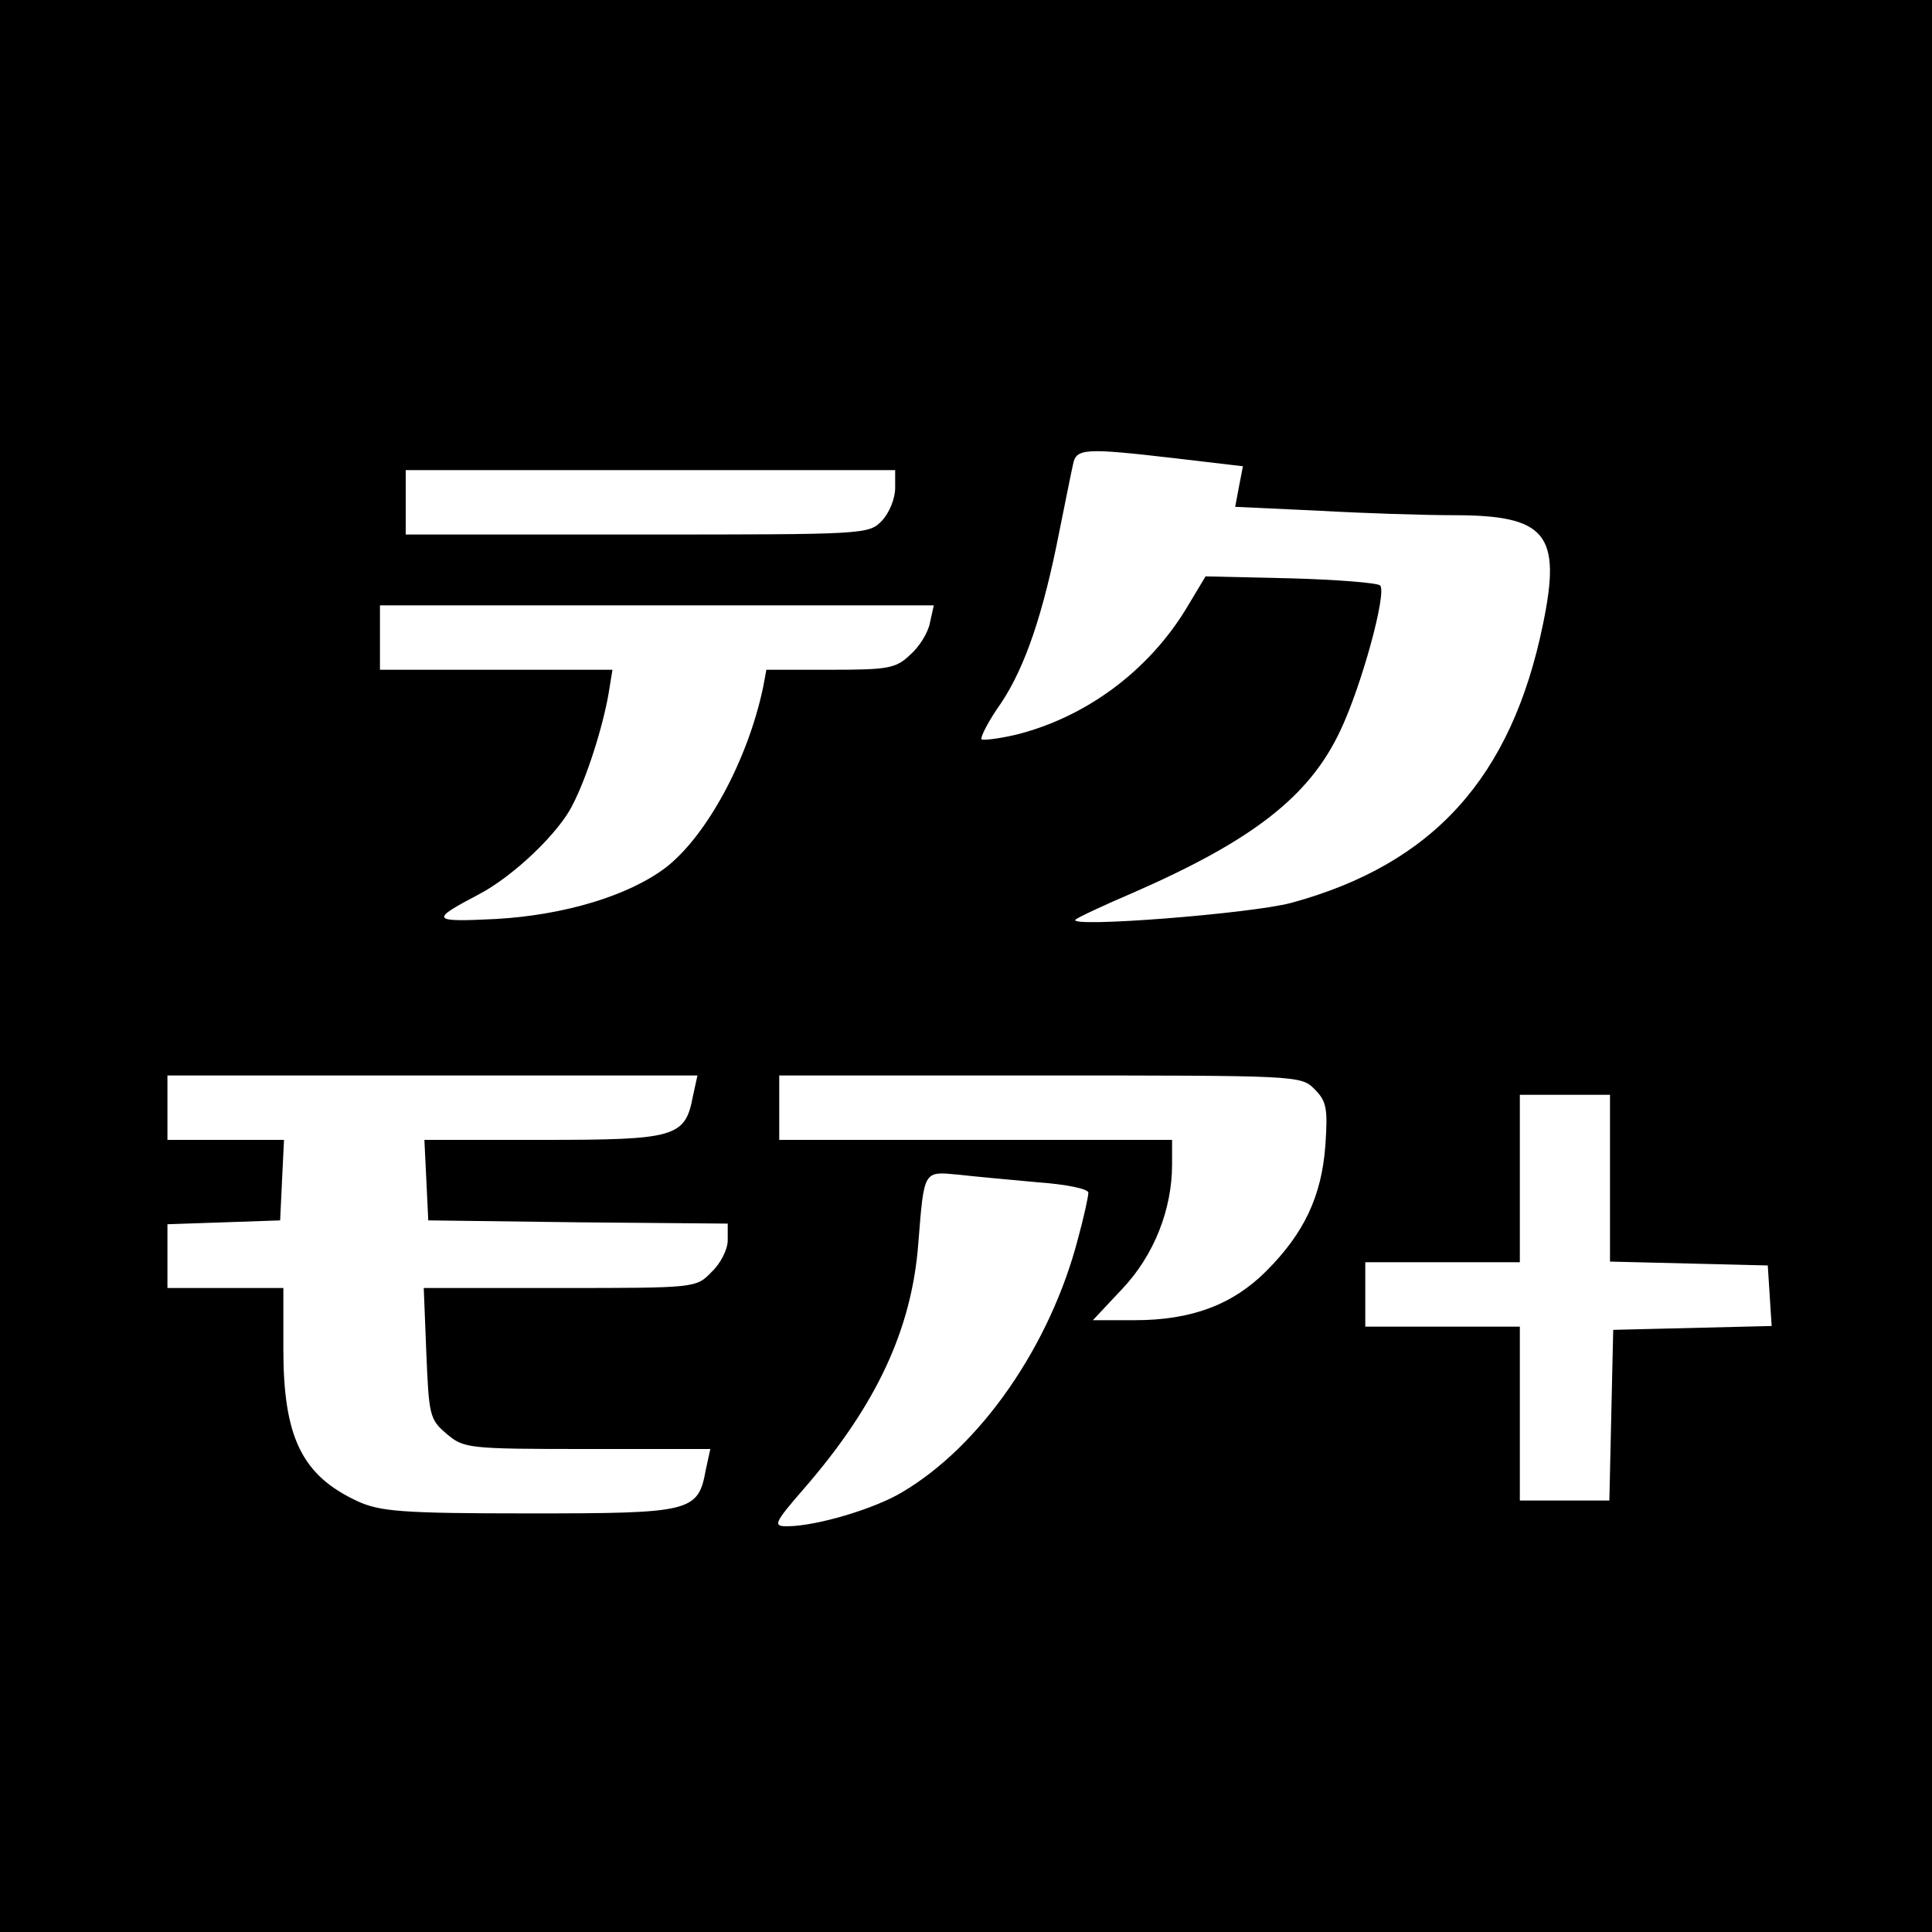 <?xml version="1.0" standalone="no"?>
<!DOCTYPE svg PUBLIC "-//W3C//DTD SVG 20010904//EN"
 "http://www.w3.org/TR/2001/REC-SVG-20010904/DTD/svg10.dtd">
<svg version="1.0" xmlns="http://www.w3.org/2000/svg"
 width="300pt" height="300pt" viewBox="0 0 300 300"
 preserveAspectRatio="xMidYMid meet">
<g transform="translate(0,300) scale(0.1,-0.1)"
fill="#000000" stroke="none">
<path d="M0 1500 l0 -1500 1500 0 1500 0 0 1500 0 1500 -1500 0 -1500 0 0
-1500z m1828 788 l102 -12 -6 -31 -6 -32 129 -6 c70 -4 165 -7 210 -7 144 0
168 -29 139 -169 -49 -239 -171 -373 -391 -433 -64 -17 -348 -39 -335 -26 3 3
43 22 90 42 185 81 273 149 321 251 33 69 73 215 62 226 -5 4 -67 9 -140 11
l-131 3 -30 -50 c-59 -97 -156 -169 -265 -196 -26 -6 -50 -9 -53 -7 -2 3 11
29 31 57 37 56 65 138 90 266 9 44 18 90 21 103 5 26 16 27 162 10z m-438 -46
c0 -16 -9 -38 -20 -50 -21 -22 -23 -22 -380 -22 l-360 0 0 50 0 50 380 0 380
0 0 -28z m54 -209 c-3 -16 -17 -38 -31 -50 -22 -21 -34 -23 -123 -23 l-100 0
-5 -27 c-24 -114 -88 -231 -151 -280 -58 -44 -158 -74 -264 -80 -101 -5 -103
-2 -27 38 54 28 125 96 146 139 22 42 47 121 56 173 l6 37 -181 0 -180 0 0 50
0 50 430 0 430 0 -6 -27z m-368 -735 c-12 -64 -27 -68 -233 -68 l-184 0 3 -62
3 -63 233 -3 232 -2 0 -26 c0 -14 -11 -36 -25 -49 -24 -25 -24 -25 -236 -25
l-211 0 4 -101 c4 -96 5 -103 31 -125 27 -23 32 -24 219 -24 l191 0 -7 -32
c-12 -66 -22 -68 -275 -68 -198 0 -231 3 -266 19 -86 40 -115 99 -115 236 l0
95 -90 0 -90 0 0 50 0 49 88 3 87 3 3 63 3 62 -91 0 -90 0 0 50 0 50 411 0
412 0 -7 -32z m965 11 c19 -19 21 -30 17 -88 -6 -79 -33 -136 -92 -195 -52
-52 -116 -76 -204 -76 l-65 0 46 49 c49 52 77 123 77 193 l0 38 -305 0 -305 0
0 50 0 50 405 0 c400 0 405 0 426 -21z m459 -139 l0 -129 123 -3 122 -3 3 -47
3 -47 -123 -3 -123 -3 -3 -132 -3 -133 -69 0 -70 0 0 135 0 135 -120 0 -120 0
0 50 0 50 120 0 120 0 0 130 0 130 70 0 70 0 0 -130z m-887 -6 c42 -3 77 -10
77 -16 0 -6 -7 -38 -16 -71 -43 -166 -151 -322 -273 -394 -43 -26 -134 -53
-179 -53 -22 0 -20 5 26 58 113 130 168 248 178 382 9 114 8 111 62 106 26 -3
82 -8 125 -12z"/>
</g>
</svg>
